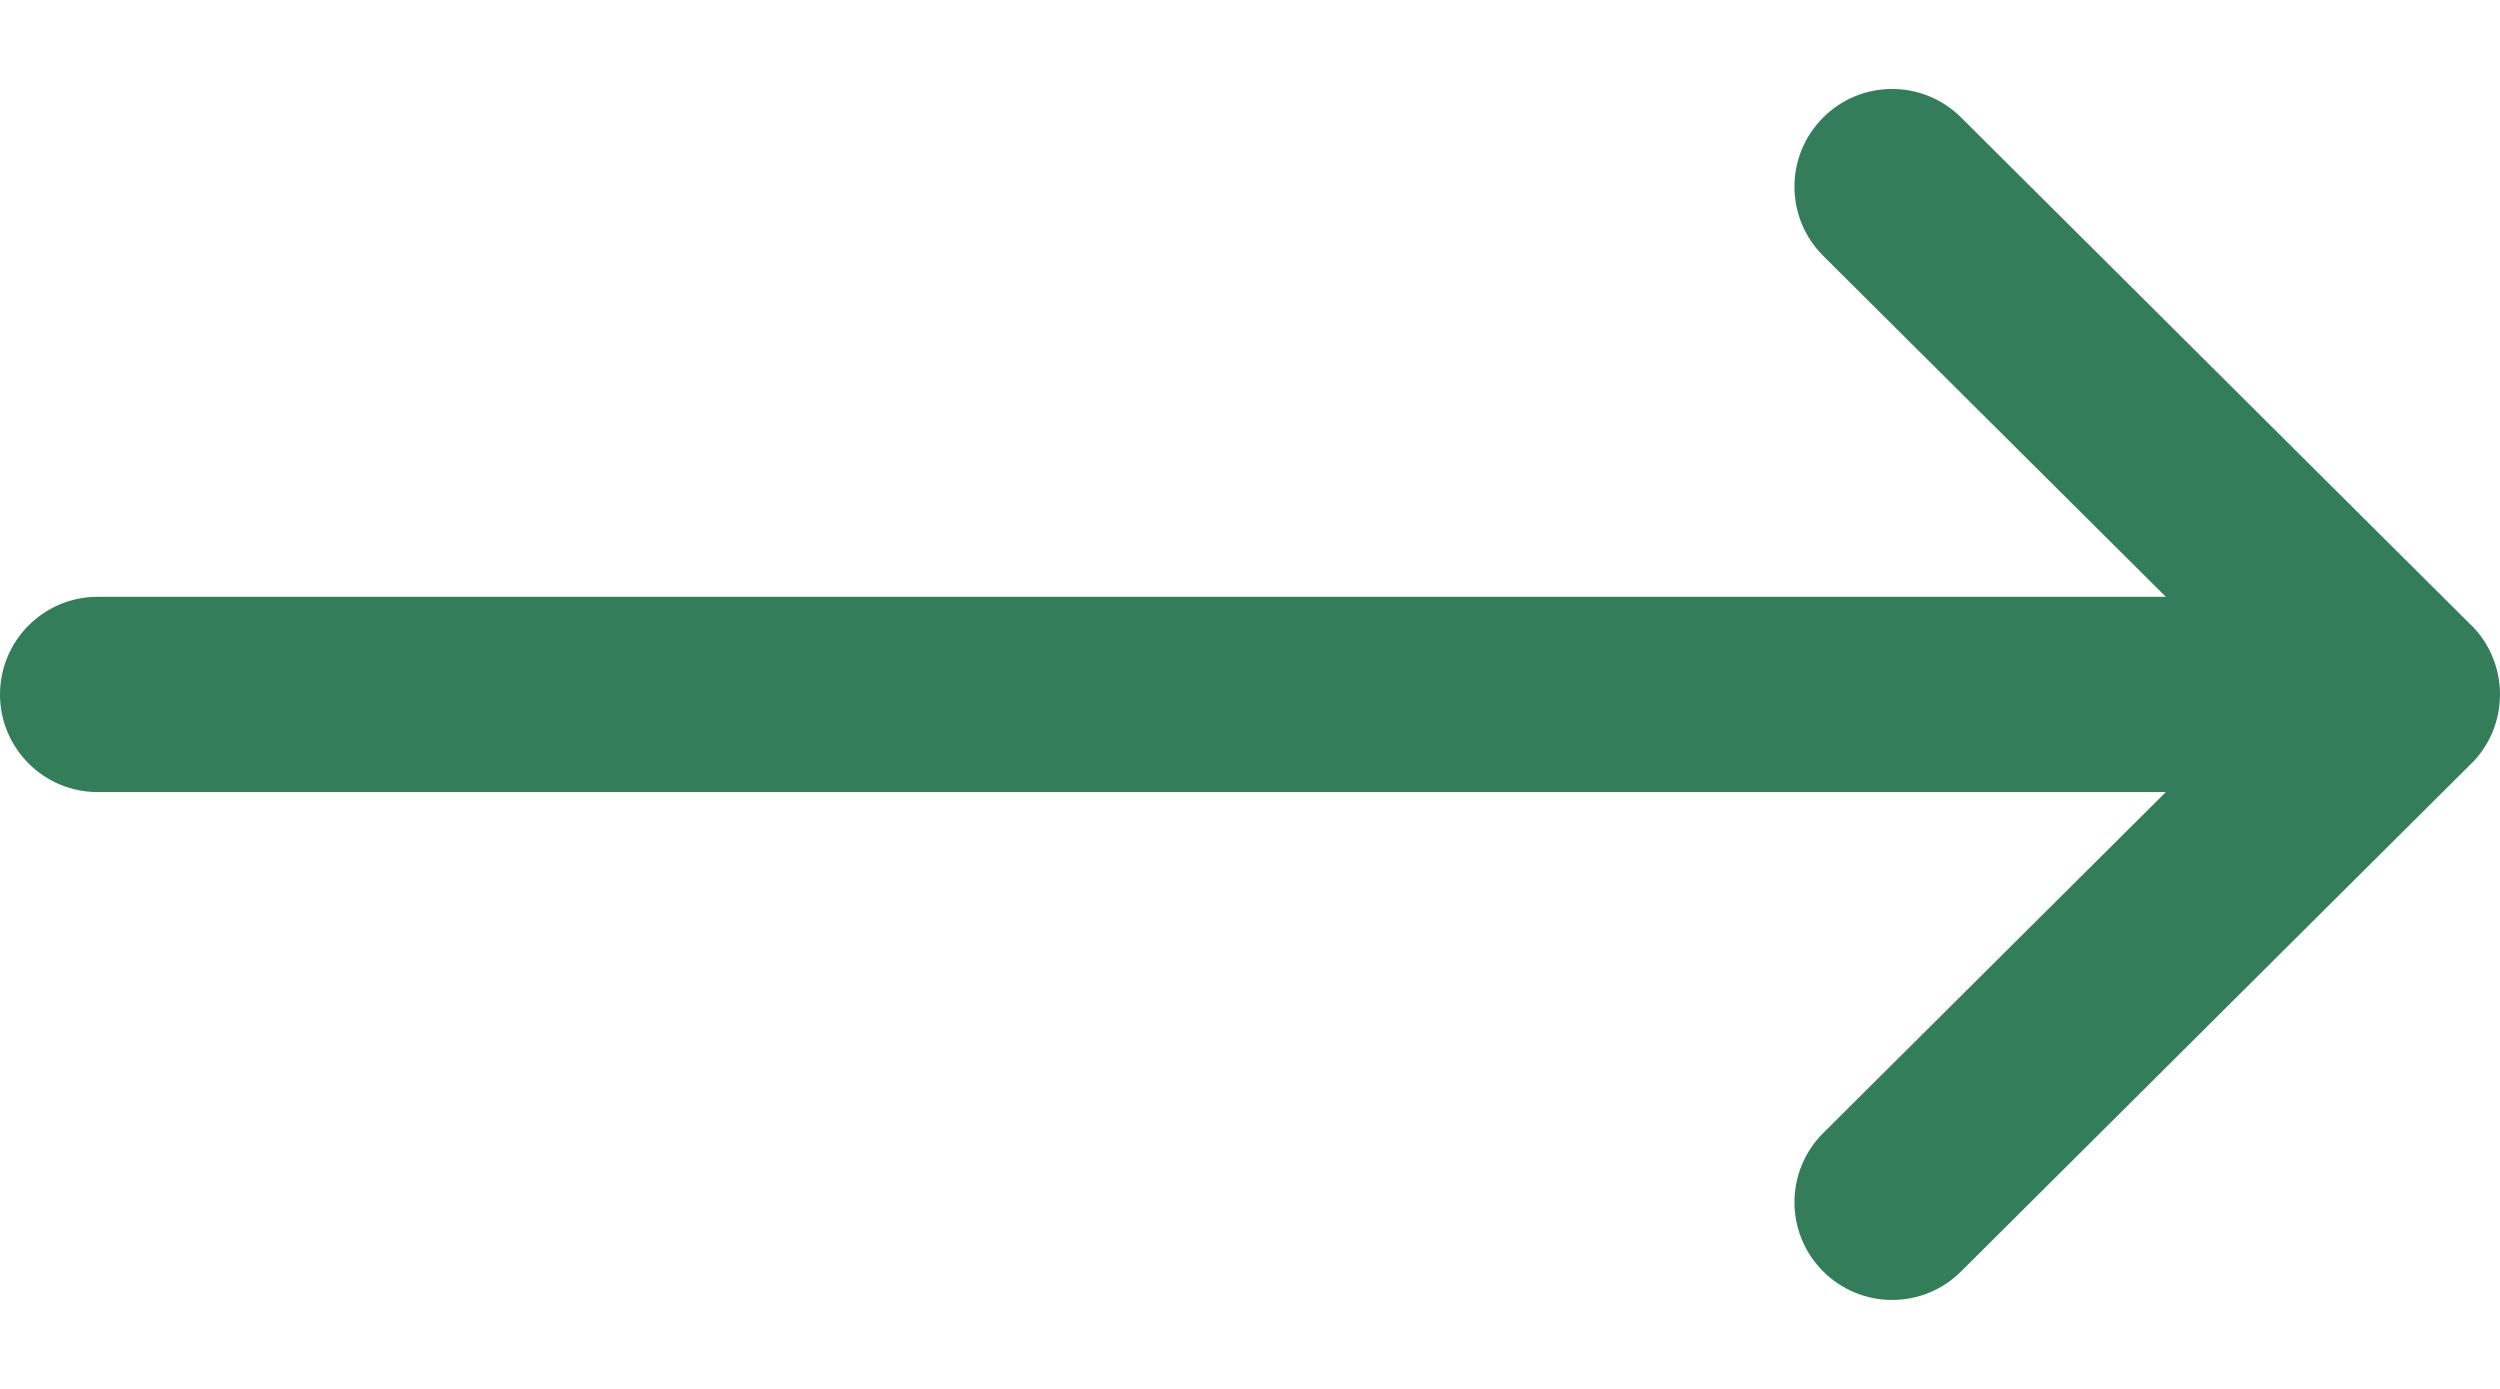 <svg width="18" height="10" viewBox="0 0 18 10" fill="none" xmlns="http://www.w3.org/2000/svg">
<path d="M17.794 5.498C17.794 5.498 17.793 5.498 17.793 5.498L14.119 9.155C13.844 9.429 13.399 9.428 13.125 9.152C12.851 8.877 12.852 8.432 13.127 8.158L15.594 5.703H0.703C0.315 5.703 0 5.388 0 5C0 4.612 0.315 4.297 0.703 4.297H15.594L13.127 1.842C12.852 1.568 12.851 1.123 13.125 0.848C13.399 0.572 13.844 0.572 14.119 0.845L17.793 4.502C17.793 4.502 17.794 4.502 17.794 4.502C18.069 4.777 18.068 5.224 17.794 5.498Z" fill="#337D5A"/>
</svg>
